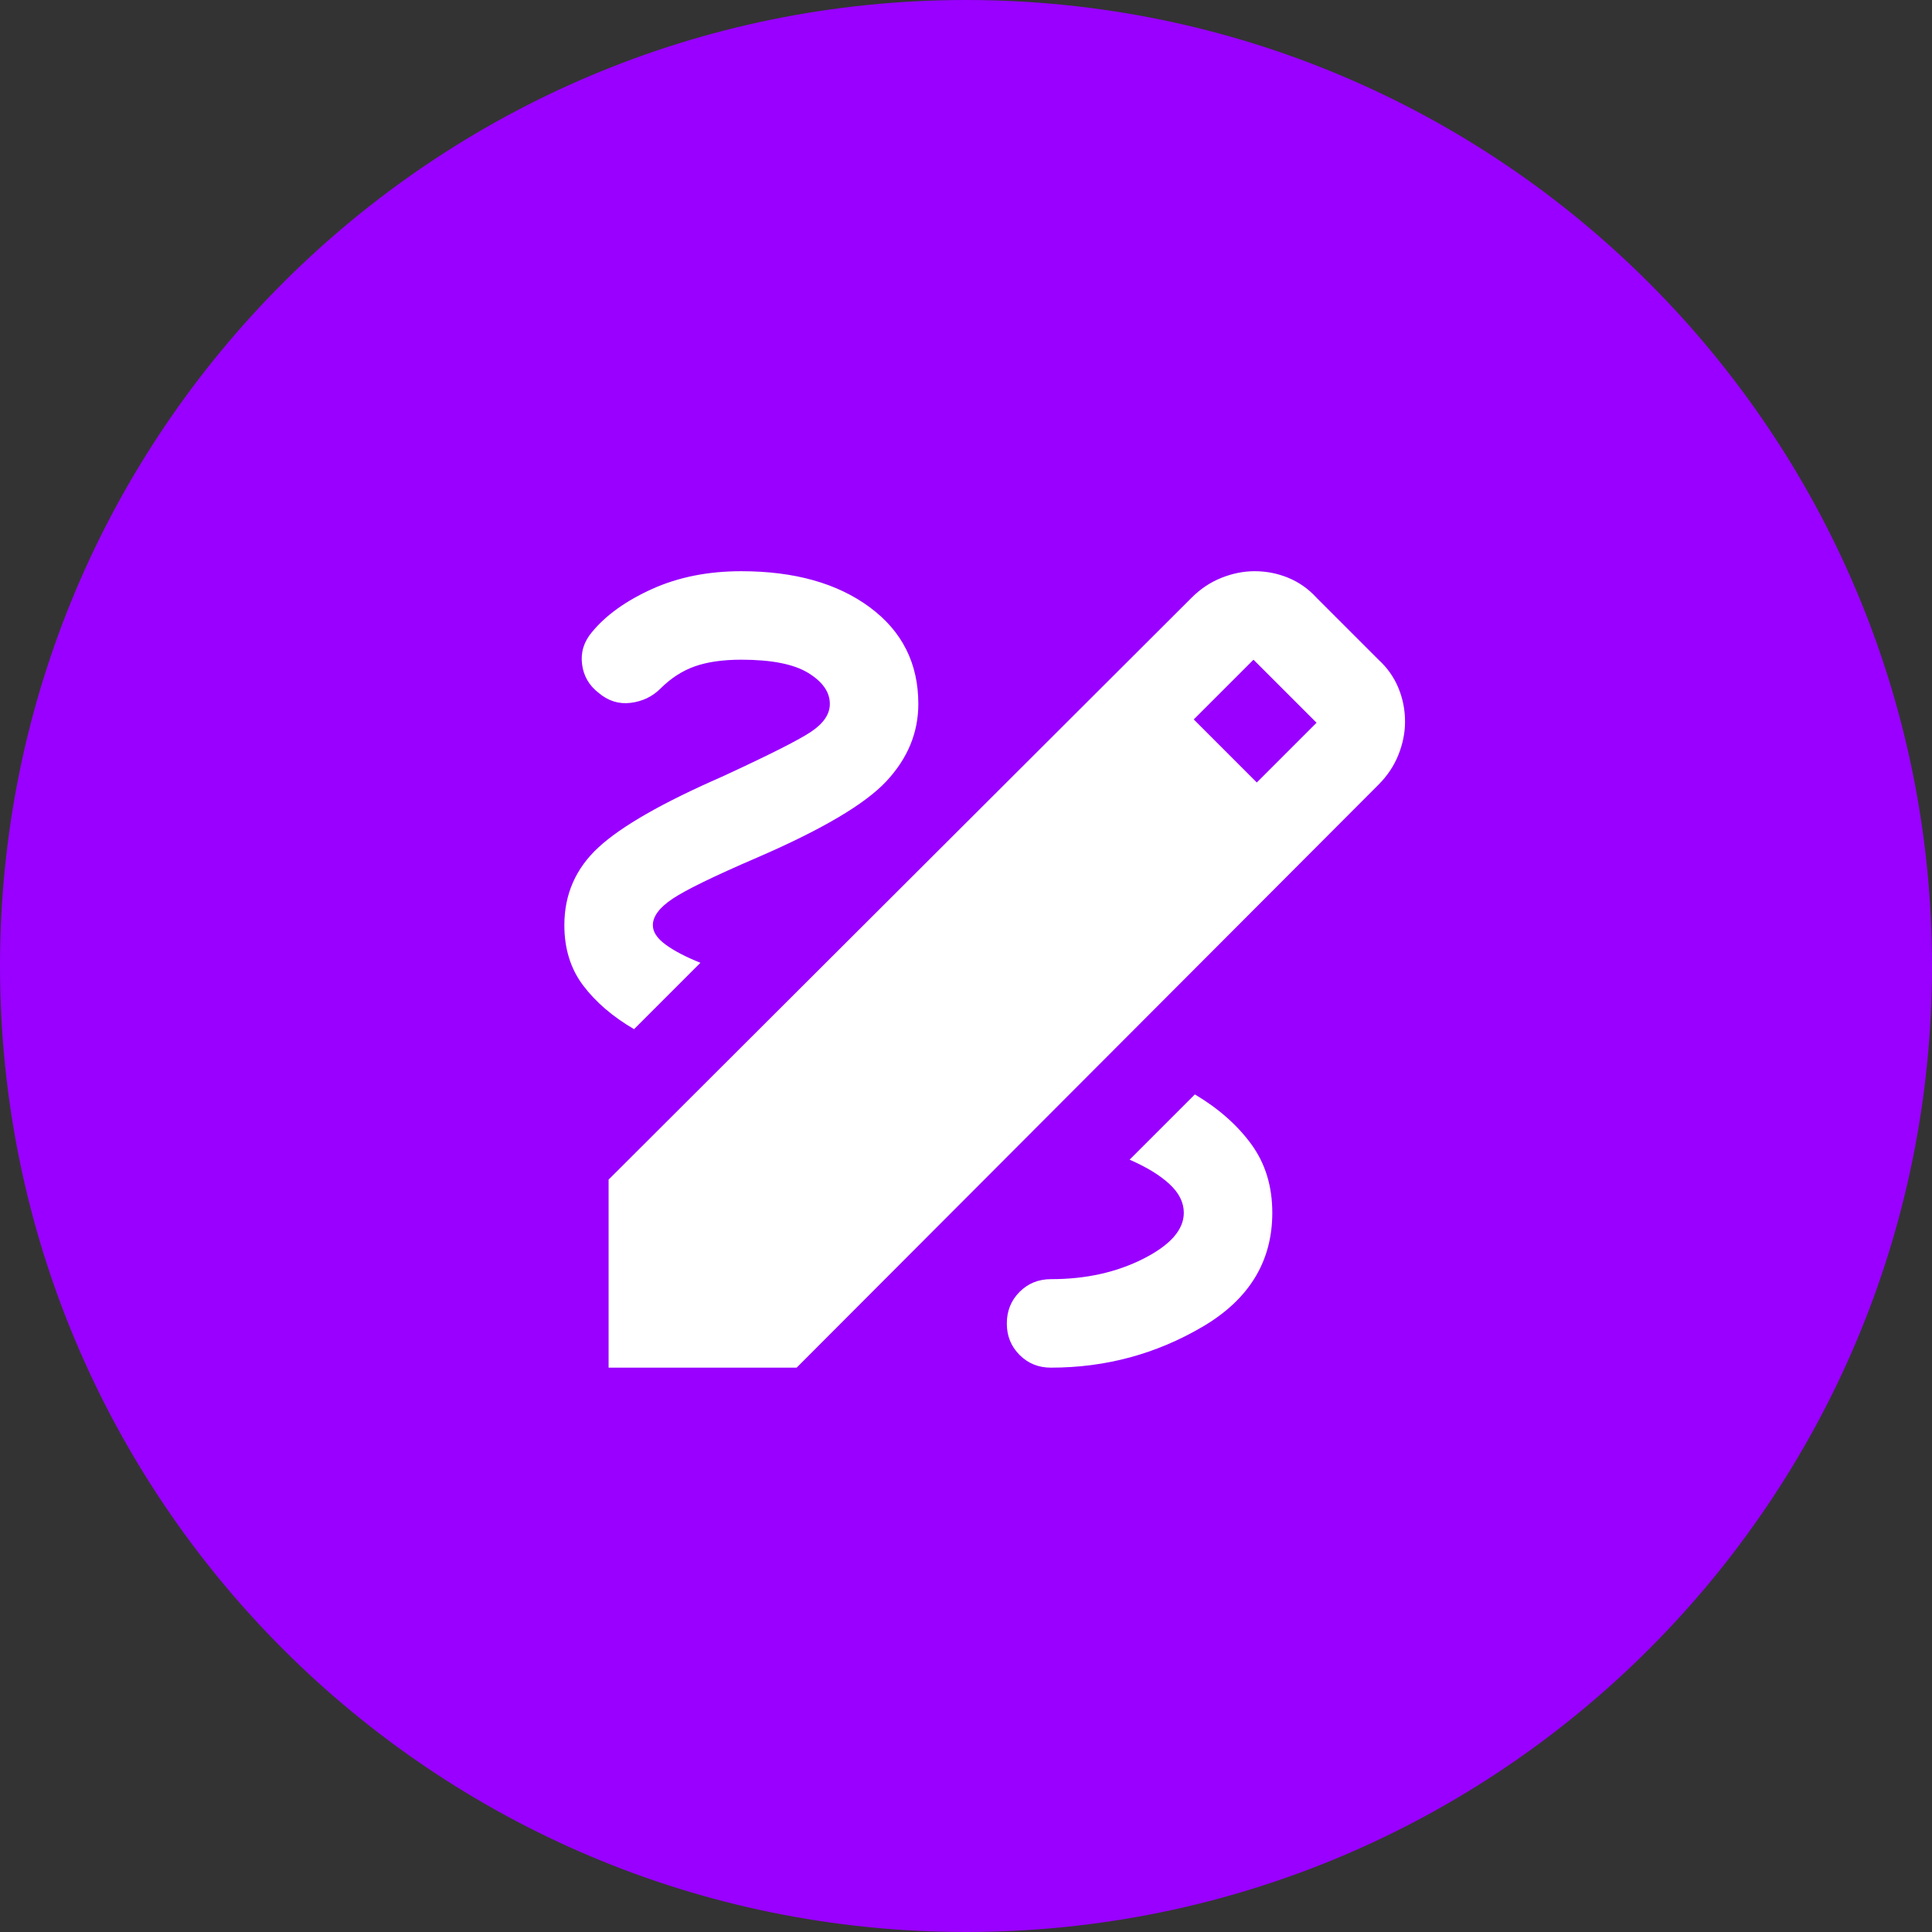 <?xml version="1.0" encoding="UTF-8"?> <svg xmlns="http://www.w3.org/2000/svg" width="282" height="282" viewBox="0 0 282 282" fill="none"><rect x="0" y="0" width="282" height="282" fill="#333333" stroke="none"/><g clip-path="url(#clip0_54_54)"><path d="M141 282C218.872 282 282 218.872 282 141C282 63.128 218.872 0 141 0C63.128 0 0 63.128 0 141C0 218.872 63.128 282 141 282Z" fill="#9900FF"></path><path d="M88.833 199.625V172.177L173.922 87.25C175.214 85.958 176.667 84.99 178.281 84.344C179.896 83.698 181.51 83.375 183.125 83.375C184.847 83.375 186.49 83.698 188.053 84.344C189.616 84.99 190.987 85.958 192.167 87.25L201.208 96.292C202.5 97.476 203.469 98.849 204.115 100.412C204.76 101.975 205.083 103.615 205.083 105.333C205.083 106.948 204.76 108.562 204.115 110.177C203.469 111.792 202.5 113.245 201.208 114.536L116.281 199.625H88.833ZM183.448 114.214L192.167 105.495L182.964 96.292L174.245 105.01L183.448 114.214ZM153.417 199.625C161.382 199.625 168.755 197.634 175.536 193.651C182.318 189.668 185.708 184.125 185.708 177.021C185.708 173.146 184.686 169.809 182.641 167.01C180.595 164.212 177.851 161.79 174.406 159.745L164.88 169.271C167.356 170.347 169.293 171.531 170.693 172.823C172.092 174.115 172.792 175.514 172.792 177.021C172.792 179.497 170.826 181.731 166.895 183.725C162.964 185.718 158.471 186.713 153.417 186.708C151.587 186.708 150.054 187.328 148.818 188.568C147.583 189.808 146.963 191.341 146.958 193.167C146.954 194.992 147.574 196.527 148.818 197.771C150.063 199.016 151.595 199.634 153.417 199.625ZM92.547 150.219L102.234 140.531C100.082 139.67 98.385 138.783 97.145 137.87C95.905 136.958 95.287 136.015 95.292 135.042C95.292 133.75 96.26 132.458 98.198 131.167C100.135 129.875 104.226 127.884 110.469 125.193C119.941 121.102 126.238 117.389 129.359 114.052C132.481 110.715 134.042 106.948 134.042 102.75C134.042 96.83 131.674 92.122 126.937 88.626C122.201 85.129 115.958 83.379 108.208 83.375C103.365 83.375 99.031 84.236 95.208 85.958C91.384 87.681 88.452 89.779 86.412 92.255C85.227 93.654 84.743 95.215 84.958 96.938C85.174 98.66 85.981 100.059 87.38 101.135C88.779 102.319 90.34 102.804 92.062 102.589C93.785 102.373 95.238 101.674 96.422 100.49C97.929 98.983 99.597 97.906 101.427 97.26C103.257 96.615 105.517 96.292 108.208 96.292C112.622 96.292 115.879 96.938 117.98 98.229C120.081 99.521 121.129 101.028 121.125 102.75C121.125 104.257 120.184 105.628 118.303 106.864C116.421 108.1 112.088 110.28 105.302 113.406C96.691 117.174 90.717 120.592 87.38 123.662C84.043 126.732 82.375 130.525 82.375 135.042C82.375 138.486 83.29 141.42 85.12 143.844C86.95 146.268 89.425 148.393 92.547 150.219Z" fill="white"></path></g><defs><clipPath id="clip0_54_54"><rect width="282" height="282" fill="white"></rect></clipPath></defs></svg> 